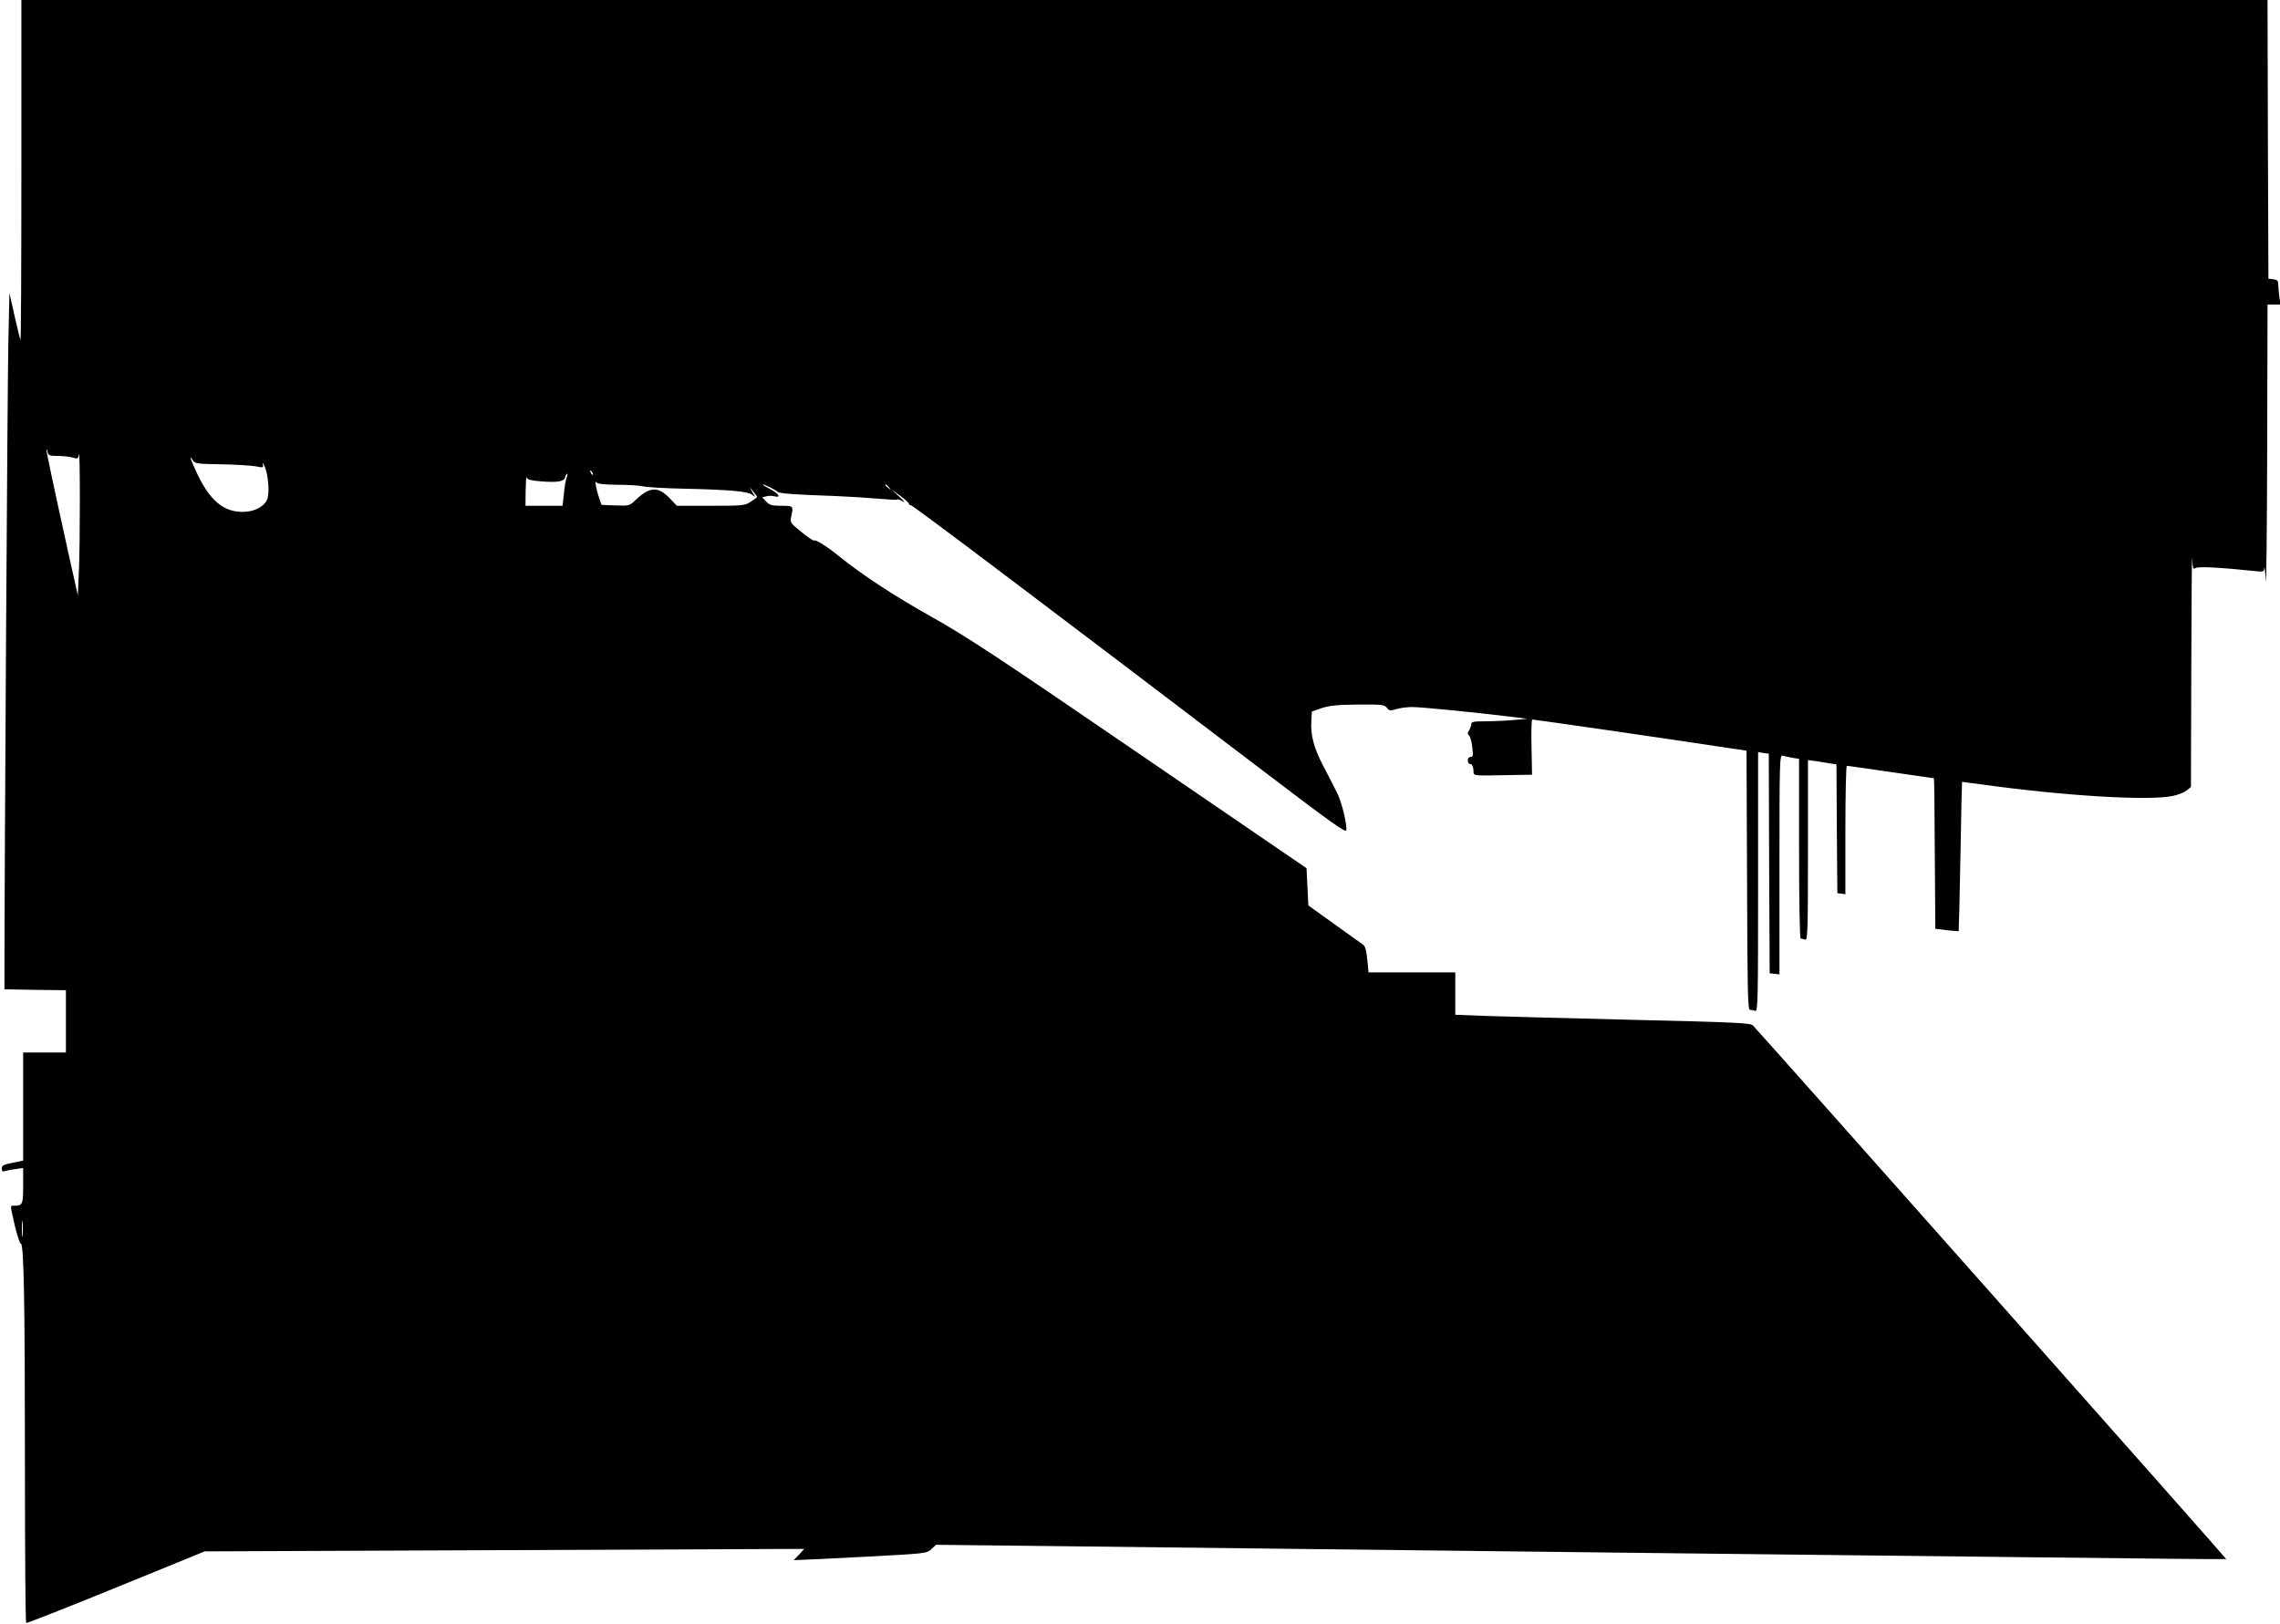 <?xml version="1.0" standalone="no"?>
<!DOCTYPE svg PUBLIC "-//W3C//DTD SVG 20010904//EN"
 "http://www.w3.org/TR/2001/REC-SVG-20010904/DTD/svg10.dtd">
<svg version="1.0" xmlns="http://www.w3.org/2000/svg"
 width="1280pt" height="912pt" viewBox="0 0 1280 912"
 preserveAspectRatio="xMidYMid meet">
<g transform="translate(0,912) scale(0.1,-0.1)"
fill="#000000" stroke="none">
<path d="M120 8163 c0 -526 -2 -954 -5 -952 -2 3 -17 63 -33 134 l-29 130 -6
-270 c-5 -203 -22 -2962 -22 -3555 l0 -85 173 -3 172 -2 0 -175 0 -175 -120 0
-120 0 0 -304 0 -303 -60 -12 c-50 -10 -60 -15 -60 -33 0 -13 5 -18 14 -15 7
3 34 9 60 12 l46 7 0 -100 c0 -105 -3 -112 -51 -112 -23 0 -23 8 5 -115 13
-55 28 -99 33 -98 17 3 23 -332 23 -1249 0 -482 3 -879 7 -881 5 -2 232 88
505 199 l497 203 1683 7 1683 7 -29 -32 -30 -31 30 1 c16 0 183 8 372 18 338
18 343 18 370 42 l27 25 630 -7 c685 -8 1966 -23 3465 -40 525 -6 1448 -16
2050 -23 602 -7 1096 -12 1098 -10 3 2 -2609 2947 -2657 2996 -14 14 -88 18
-686 32 -368 9 -741 19 -827 22 l-158 6 0 119 0 119 -244 0 -243 0 -7 72 c-5
51 -11 75 -24 84 -9 7 -82 59 -162 116 l-145 104 -5 104 -5 105 -936 640
c-786 538 -972 661 -1165 769 -222 125 -385 232 -529 347 -69 56 -129 92 -137
84 -2 -2 -33 19 -69 48 -60 48 -64 54 -58 82 14 65 15 65 -54 65 -54 0 -67 4
-86 24 l-22 24 23 5 c13 4 34 4 46 0 40 -10 24 16 -25 41 -27 14 -44 25 -40
26 9 0 67 -28 83 -42 12 -9 89 -15 319 -23 77 -3 187 -10 244 -15 58 -5 107
-8 109 -5 3 3 17 -2 31 -11 14 -8 6 3 -19 26 l-45 42 50 -37 c28 -20 49 -40
48 -44 -1 -4 4 -8 11 -8 11 0 741 -551 2011 -1517 343 -261 431 -324 433 -308
5 32 -25 158 -51 209 -13 26 -46 92 -75 146 -56 107 -75 177 -70 259 l3 53 55
19 c43 14 88 19 203 20 136 1 150 -1 163 -18 12 -17 18 -18 52 -8 22 7 62 12
91 12 50 0 334 -28 541 -53 l105 -13 -79 -7 c-43 -4 -114 -7 -158 -7 -63 0
-78 -3 -78 -15 0 -8 -6 -24 -12 -35 -10 -15 -10 -22 -2 -28 7 -4 15 -33 19
-64 6 -50 5 -58 -9 -58 -9 0 -16 -8 -16 -20 0 -11 6 -20 14 -20 9 0 16 -12 18
-32 3 -37 -21 -34 208 -30 l121 2 -3 155 c-2 85 0 155 4 155 11 0 746 -106
988 -143 l215 -32 3 -727 c2 -619 4 -728 16 -728 8 0 21 -3 30 -6 15 -6 16 62
16 723 l0 730 30 -5 30 -4 2 -617 3 -616 28 -3 27 -3 0 616 c0 582 1 616 18
612 9 -3 34 -8 55 -12 l37 -6 0 -504 c0 -300 4 -505 9 -505 5 0 16 -3 25 -6
14 -6 16 43 16 501 l0 507 48 -6 c26 -4 62 -10 79 -13 l33 -5 2 -362 3 -361
23 -3 22 -3 0 360 c0 199 4 361 8 361 5 0 116 -16 248 -35 131 -19 240 -35
241 -35 2 0 4 -190 5 -422 l3 -423 64 -8 c35 -4 65 -6 67 -5 1 2 6 191 10 421
4 229 8 417 9 417 1 0 48 -7 106 -14 468 -65 944 -94 1078 -65 28 6 62 19 76
30 l25 20 2 672 c1 370 3 644 5 609 3 -52 6 -62 18 -52 12 10 130 5 328 -16
55 -6 57 -5 59 18 1 12 5 -20 8 -72 3 -52 7 275 8 728 l2 822 36 0 37 0 -7 46
c-3 26 -6 57 -6 70 0 17 -6 23 -27 26 l-28 3 -3 783 -2 782 -6305 0 -6305 0 0
-957z m203 -1603 c29 0 66 -4 84 -9 30 -9 32 -7 36 17 7 46 7 -508 0 -653 l-6
-138 -49 219 c-88 399 -128 588 -127 598 1 6 4 1 6 -11 4 -20 10 -23 56 -23z
m917 -47 c80 -1 167 -7 193 -11 45 -9 47 -9 42 12 -2 11 2 6 11 -13 21 -48 29
-159 12 -190 -21 -40 -75 -66 -138 -65 -105 0 -180 63 -251 210 -37 77 -52
122 -26 79 11 -18 24 -20 157 -22z m2088 -58 c-3 -3 -9 2 -12 12 -6 14 -5 15
5 6 7 -7 10 -15 7 -18z m-147 -17 c-5 -13 -12 -53 -15 -90 l-8 -68 -104 0
-104 0 1 88 c1 48 3 80 6 71 3 -12 22 -17 81 -22 94 -7 129 -1 135 24 3 10 8
19 11 19 3 0 2 -10 -3 -22z m285 -40 c60 0 125 -4 146 -9 20 -5 123 -11 230
-13 259 -6 358 -15 382 -35 19 -16 19 -15 1 14 l-17 30 21 -25 c11 -14 21 -27
21 -30 0 -3 -16 -15 -35 -27 -33 -22 -45 -23 -225 -23 l-190 0 -43 45 c-63 65
-111 62 -188 -12 -35 -33 -37 -34 -114 -31 l-78 3 -12 35 c-18 51 -28 108 -17
92 6 -9 40 -13 118 -14z m1525 -15 c13 -16 12 -17 -3 -4 -10 7 -18 15 -18 17
0 8 8 3 21 -13z m-4864 -4200 c-2 -21 -4 -4 -4 37 0 41 2 58 4 38 2 -21 2 -55
0 -75z"/>
</g>
</svg>
